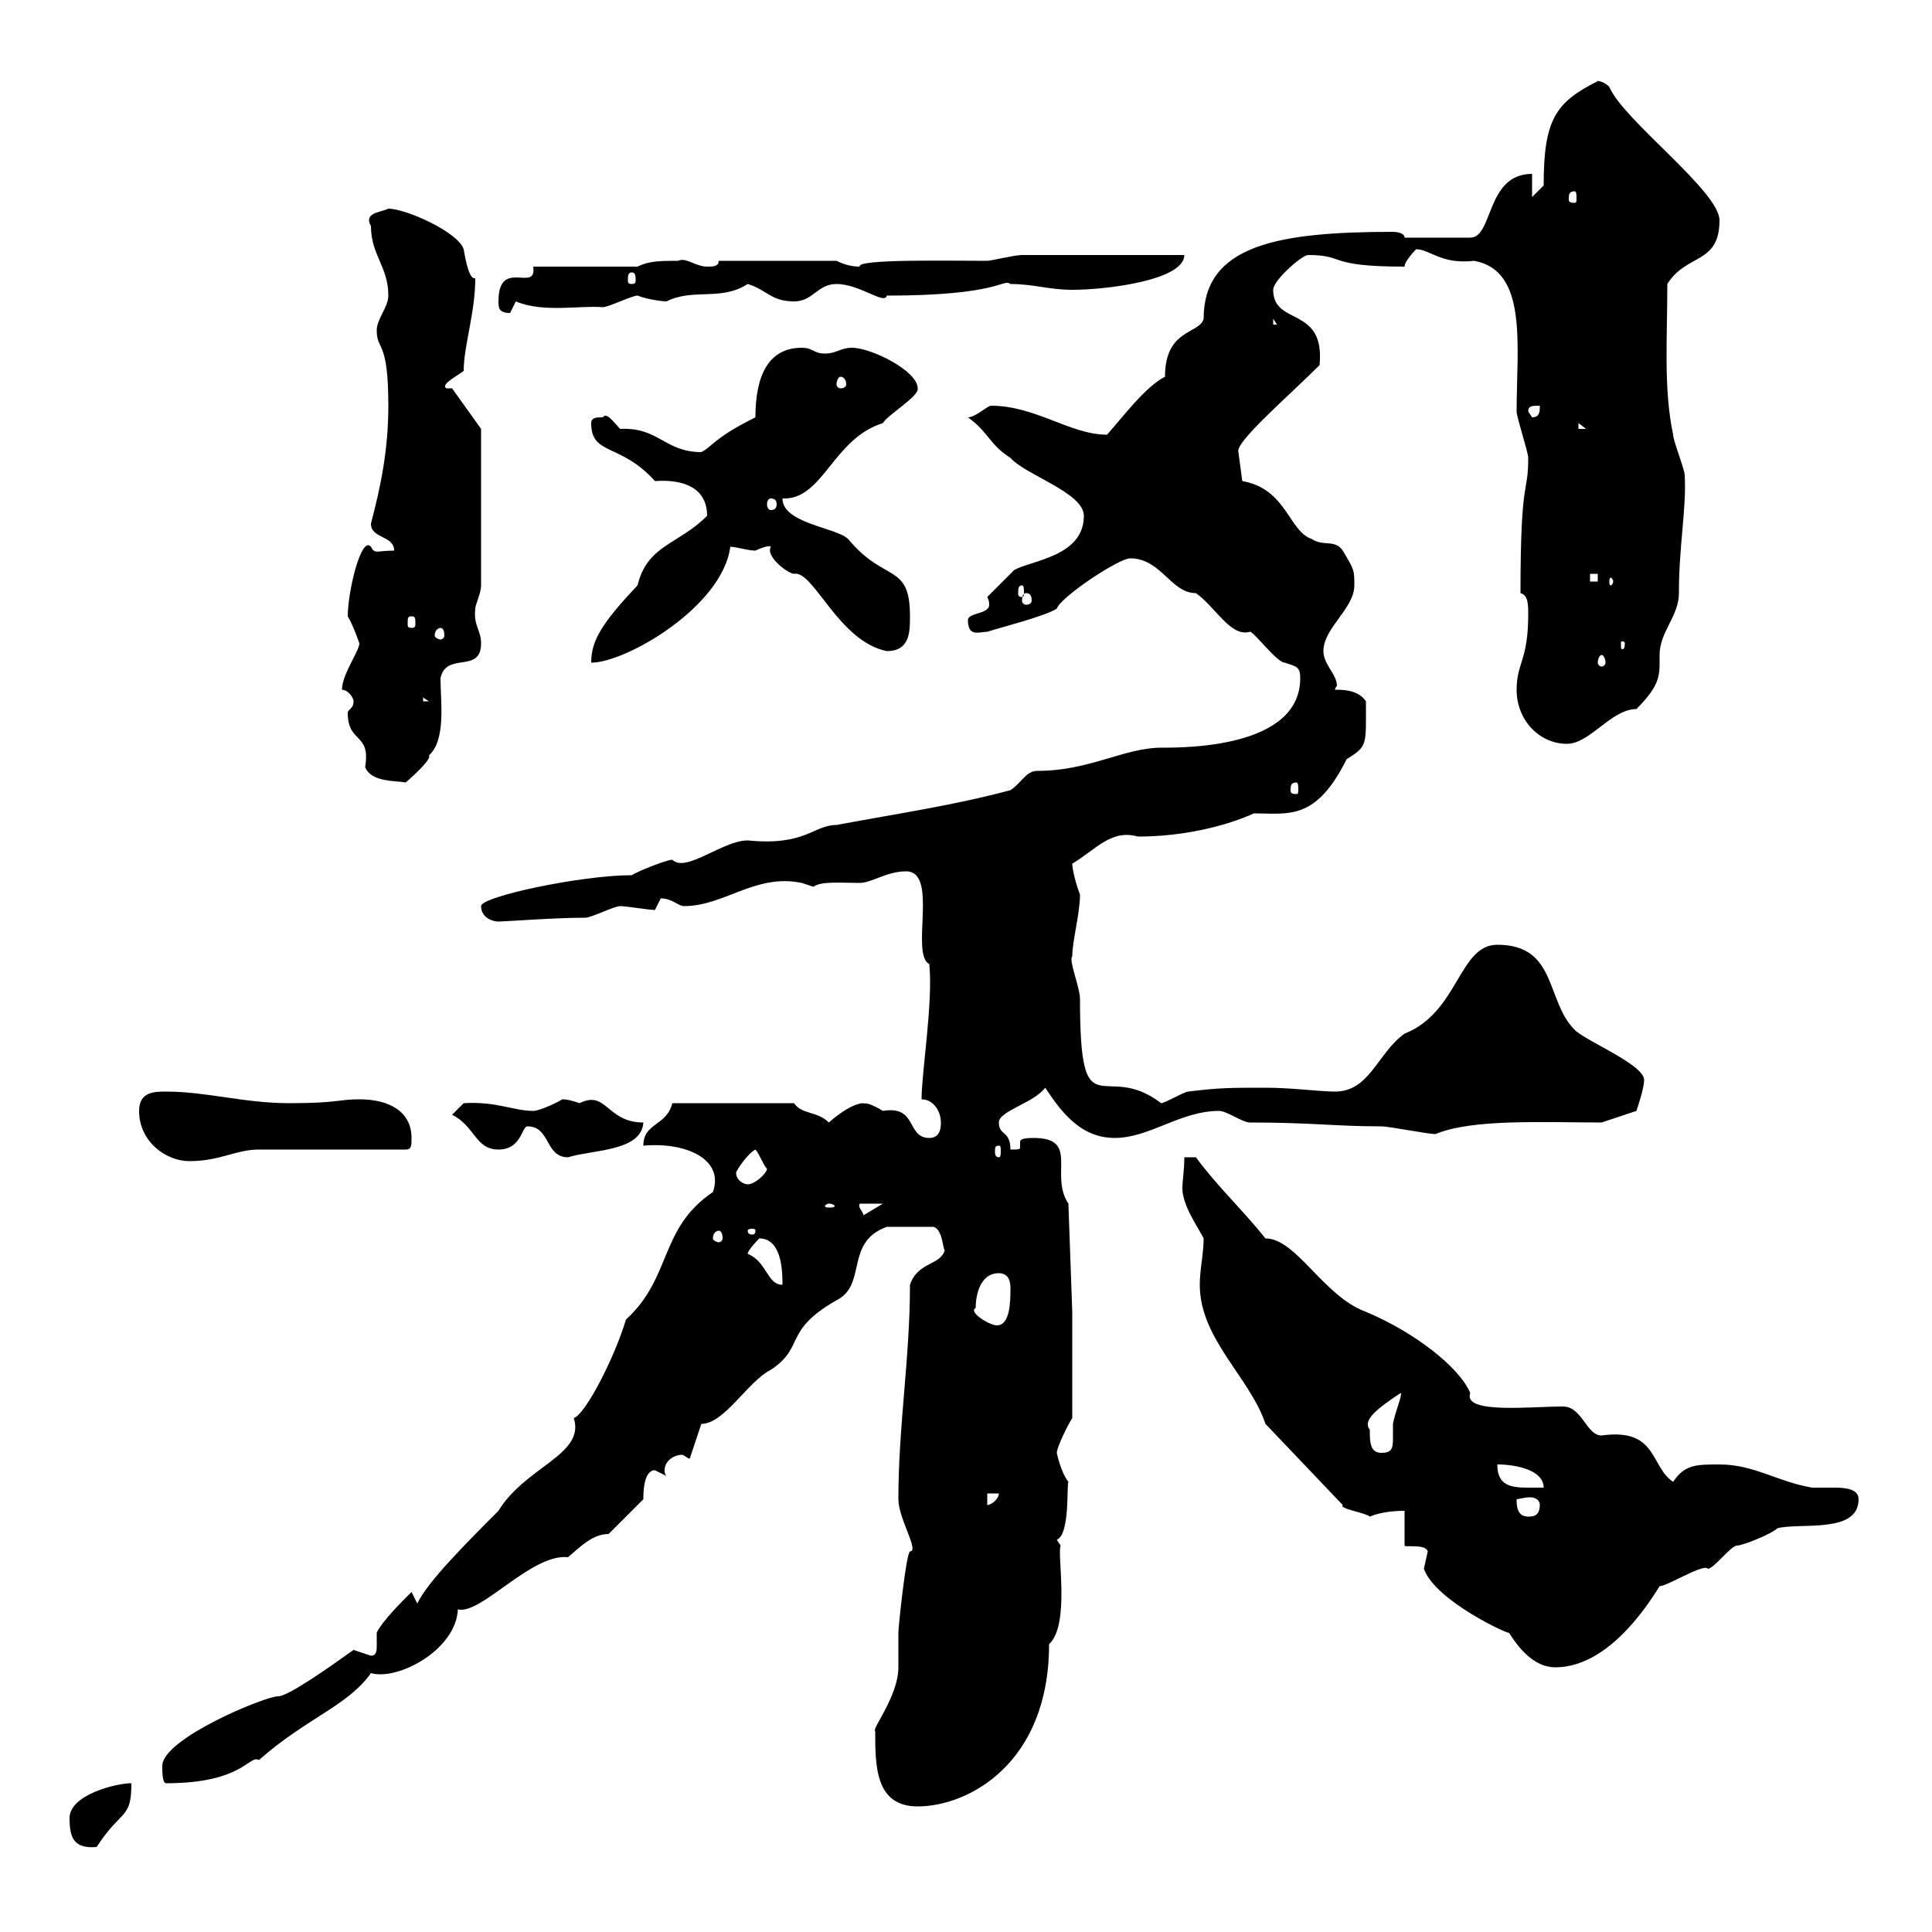 <svg xmlns="http://www.w3.org/2000/svg" xmlns:xlink="http://www.w3.org/1999/xlink" width="300" height="300"><path d="M10.80 282.30C10.80 285.30 11.40 287.10 15 286.80C18.90 280.80 20.40 282.60 20.40 276.90C18 276.90 10.80 278.70 10.80 282.30ZM135.90 268.80C135.90 274.20 135.90 280.50 142.50 280.50C150.30 280.50 162.90 273.90 162.90 255.30C166.20 252.30 164.10 241.20 164.70 240L164.10 239.10C166.20 238.20 165.60 230.40 165.90 230.10C164.70 228.60 164.10 225.60 164.10 225.60C164.10 224.70 165.90 221.10 166.50 220.20L166.50 203.70L165.90 186.90C162.90 182.40 167.70 176.70 160.50 176.70C158.70 176.70 158.40 177 158.40 177.30C158.40 177.30 158.40 177.90 158.40 178.20C158.40 178.50 158.10 178.50 156.90 178.50C156.90 175.50 155.10 176.40 155.10 174.30C155.10 172.50 160.50 171.30 162.30 168.90C164.70 172.50 167.70 176.70 173.10 176.70C178.50 176.70 183.30 172.50 189.30 172.50C190.50 172.50 192.90 174.30 194.10 174.30C203.70 174.30 207.30 174.90 214.50 174.90C215.70 174.90 221.70 176.10 222.90 176.10C228.60 173.70 239.70 174.30 248.70 174.30L254.10 172.50C254.40 171.60 255.30 168.90 255.30 167.70C255.30 165.30 246.30 161.70 244.50 159.90C240 155.40 241.80 146.70 232.50 146.70C226.50 146.70 226.50 157.20 218.10 160.50C213.90 163.50 212.70 169.50 207.30 169.50C204.90 169.50 200.70 168.90 196.50 168.90C191.10 168.90 189.30 168.90 184.50 169.50C183.90 169.50 180.90 171.30 180.30 171.30C171.30 164.40 167.70 176.10 167.70 155.10C167.70 153.30 165.90 149.10 166.50 148.50C166.50 146.10 167.70 141.90 167.70 138.90C167.10 137.40 166.50 135 166.50 134.10C170.10 132 172.50 128.70 176.70 129.90C186.90 129.90 194.10 126.60 194.70 126.30C200.10 126.30 204.30 127.50 209.10 117.90C212.40 115.80 212.10 115.80 212.10 108.90C210.90 107.10 208.50 107.10 207.30 107.10C207.30 106.80 207.60 106.50 207.60 106.50C207.60 104.70 205.50 103.20 205.50 101.10C205.50 97.50 210.30 94.50 210.30 90.90C210.30 88.50 210.30 88.50 208.50 85.50C207.30 83.70 205.50 84.90 203.70 83.70C200.10 82.50 199.80 75.90 192.90 74.70C192.90 74.70 192.30 70.20 192.30 70.20C191.70 68.70 200.10 61.50 204.90 56.70C205.80 47.40 197.70 50.70 197.70 45C197.70 43.50 202.20 39.60 203.10 39.60C209.10 39.60 205.80 41.40 218.10 41.40C218.10 40.50 219.90 38.70 219.90 38.70C222 38.70 223.80 41.10 228.90 40.50C237.30 42 235.50 53.70 235.50 63.90C235.50 64.80 237.30 70.20 237.30 71.10C237.30 77.10 236.10 73.50 236.10 92.10C237.30 92.40 237.30 93.90 237.30 95.40C237.30 102.60 235.50 102.90 235.50 107.10C235.50 111.90 239.10 115.50 243.30 115.50C246.90 115.50 250.20 110.10 254.10 110.10C258 106.20 257.70 104.70 257.70 101.70C257.70 98.10 260.70 95.70 260.70 92.10C260.70 84.60 261.90 78.90 261.60 73.80C261.60 72.90 259.80 68.40 259.80 67.50C258.30 60.30 258.90 52.80 258.90 44.10C261.90 39.30 267 41.10 267 34.20C267 29.70 252 18.60 249.90 13.50C248.70 12.30 247.50 12.60 248.10 12.60C241.50 15.90 239.70 18.60 239.70 28.80L237.90 30.60L237.90 27C230.70 27 231.90 36.90 228.30 36.90L218.10 36.90C218.10 36 216.30 36 216.30 36C198.30 36 186.90 38.10 186.90 49.50C186.30 51.90 180.90 51 180.90 58.50C177.90 60 174.30 64.80 171.90 67.50C166.20 67.50 160.80 63 153.90 63C153.30 63 151.50 64.80 150.30 64.80C153.60 67.20 153.60 69 156.90 71.10C159.30 73.80 168.30 76.50 168.30 80.10C168.30 86.40 160.20 87 157.50 88.50C156.90 89.10 153.90 92.10 153.30 92.70C153.60 93.30 153.60 93.60 153.60 93.90C153.60 95.40 150.30 95.10 150.30 96.30C150.30 99 152.10 98.10 153.30 98.10C155.10 97.50 162.30 95.70 164.10 94.50C164.70 92.70 173.70 86.70 175.50 86.70C180.30 86.70 181.80 92.10 185.70 92.10C188.70 94.20 191.10 99 194.10 98.10C194.70 98.10 198.30 102.90 199.50 102.90C201.30 103.50 201.90 103.50 201.90 105.30C201.90 116.10 184.20 116.10 180.30 116.10C174.60 116.10 169.20 119.70 161.10 119.70C159.30 119.70 158.70 121.50 156.90 122.70C147.90 125.10 139.50 126.30 129.90 128.10C126.30 128.10 125.10 131.40 116.10 130.50C112.20 130.50 106.50 135.60 104.40 133.50C103.50 133.50 99 135.30 98.10 135.90C90.30 135.90 74.70 139.20 74.70 140.70C74.70 142.50 76.50 143.10 77.40 143.10C78.30 143.10 86.10 142.50 90.90 142.50C91.80 142.50 95.40 140.70 96.30 140.70C97.20 140.70 100.80 141.30 101.70 141.30C101.70 141.30 102.60 139.50 102.60 139.50C104.40 139.50 105.30 140.70 106.20 140.70C112.50 140.70 117.30 135.60 124.50 137.10C124.50 137.10 126.30 137.70 126.30 137.70C127.50 136.80 130.50 137.10 133.50 137.10C135.30 137.10 137.70 135.30 140.70 135.30C145.80 135.30 141.30 148.20 144.30 149.70C144.90 155.70 143.10 166.50 143.10 170.70C144.90 170.70 146.10 172.50 146.10 174.30C146.10 174.90 146.10 176.70 144.30 176.70C140.70 176.70 142.50 171.60 137.10 172.50C134.10 170.70 134.10 171.60 134.10 171.30C132 171.30 128.70 174.30 128.70 174.30C126.90 172.50 124.50 173.10 123.30 171.30L104.40 171.30C103.50 174.90 99.90 174.30 99.90 177.90C106.50 177.30 112.50 180 110.70 185.10C102.30 190.80 104.40 198.30 97.20 204.90C95.40 210.90 90.90 219.60 89.10 220.20C90.90 225.90 81.60 227.70 77.40 234.60C72.60 239.40 66.30 245.70 64.80 249C64.80 249 63.90 247.20 63.90 247.20C62.10 249 59.40 251.70 58.50 253.50C58.50 253.80 58.50 254.70 58.50 255.60C58.50 256.20 58.50 257.10 57.60 257.10C57.60 257.10 54.90 256.20 54.90 256.20C50.70 259.20 44.70 263.40 43.20 263.40C41.10 263.40 25.20 270 25.20 274.20C25.20 275.10 25.20 276.90 25.80 276.90C37.80 276.90 38.70 272.40 40.20 273.30C47.70 266.70 54 264.90 57.60 259.80C61.80 261 70.80 256.20 71.10 249.90C74.70 250.80 82.50 241.20 88.20 241.80C90.30 240 92.10 238.20 94.50 238.20C95.40 237.30 99 233.70 99.90 232.80C99.90 231.90 99.90 228.30 101.70 228.30C101.70 228.30 103.50 229.20 103.50 229.20C103.20 228.90 103.20 228.60 103.20 228.30C103.20 226.80 104.70 225.90 105.90 225.90C106.20 225.90 106.80 226.50 107.10 226.50L108.90 221.10C112.50 221.10 116.10 214.50 119.70 212.70C125.10 209.10 121.50 206.70 129.90 201.90C134.70 199.50 131.10 192.90 137.70 190.50L144.90 190.50C146.40 190.80 146.40 194.10 146.70 194.10C146.10 196.50 142.50 195.90 141.30 199.50C141.30 210.90 139.50 221.40 139.50 232.80C139.50 235.80 142.80 240.90 141.30 240.90C140.70 241.20 139.50 252.60 139.50 253.50C139.50 254.40 139.50 258 139.50 258.90C139.50 263.40 135.30 268.50 135.90 268.80ZM221.10 243.60C222.90 248.70 234.90 254.10 234.30 253.50C235.80 255.90 238.20 258.90 241.50 258.90C249.30 258.90 255.30 250.20 257.70 246.30C258.90 246.30 264.60 242.70 265.20 243.60C266.10 243.60 268.80 240 269.70 240C270.60 240 275.10 238.20 276 237.30C279.60 236.40 288.60 238.20 288.60 232.80C288.60 231.30 286.80 231 285 231C283.50 231 282.30 231 281.40 231C276 230.10 272.40 227.40 267 227.40C263.40 227.40 261.60 227.40 259.80 230.10C256.20 227.70 257.40 221.70 248.70 222.90C246.30 222.90 245.70 218.40 242.70 218.40C237.60 218.40 227.10 219.60 228.30 216.30C226.50 212.10 219.30 206.70 212.10 203.70C205.50 201.30 201.30 192.30 196.50 192.30C192.90 187.80 189 184.20 185.70 179.70L183.90 179.70C183.90 181.80 183.60 183.30 183.60 184.50C183.60 187.20 186 190.50 186.90 192.30C186.90 194.70 186.30 197.10 186.30 199.50C186.30 207.90 194.10 213.90 196.50 221.10L208.50 233.70C207.90 234.30 212.10 234.90 212.70 235.50C214.80 234.60 217.50 234.60 218.10 234.60L218.10 240C218.10 240.30 221.40 239.70 221.70 240.90C221.70 240.90 221.10 243.60 221.10 243.60ZM235.50 232.80C235.80 232.80 236.70 232.50 237.60 232.50C238.20 232.50 239.10 232.80 239.10 233.70C239.10 235.50 237.90 235.50 237.30 235.50C235.50 235.50 235.50 233.70 235.50 232.80ZM153.30 231.90L155.10 231.90C155.10 232.80 153.90 233.70 153.30 233.70ZM232.50 227.40C235.50 227.40 239.70 228.30 239.70 231C238.50 231 237.90 231 237.30 231C234.60 231 232.50 230.70 232.50 227.40ZM212.70 222C211.50 220.50 213.90 218.70 217.50 216.30C217.80 216.60 216.60 219.30 216.30 221.10C216.30 221.70 216.30 222.90 216.30 223.50C216.30 225 216 225.60 214.50 225.60C212.70 225.60 212.70 223.80 212.70 222ZM151.50 203.10C151.50 201.30 152.10 197.70 155.10 197.70C156.90 197.70 156.90 199.50 156.90 200.10C156.90 201.90 156.90 205.80 154.80 205.80C153.60 205.80 150.30 203.70 151.50 203.10ZM116.10 194.70C116.10 194.10 117.90 192.30 117.90 192.30C121.50 192.30 121.50 197.70 121.50 199.50C119.10 199.50 119.10 195.90 116.10 194.70ZM111.60 191.10C111.90 191.10 112.20 191.40 112.20 192.30C112.20 192.60 111.90 192.90 111.60 192.90C111.30 192.90 110.70 192.60 110.70 192.30C110.70 191.40 111.30 191.10 111.60 191.10ZM117.30 191.10C117.30 191.70 117 191.70 116.70 191.70C116.70 191.70 116.10 191.70 116.10 191.10C116.10 190.80 116.70 190.80 116.70 190.80C117 190.80 117.30 190.80 117.30 191.10ZM133.50 186.90L137.10 186.90L134.10 188.70C133.80 187.80 133.20 187.50 133.50 186.90ZM128.70 186.90C129.30 186.90 129.60 187.20 129.60 187.20C129.60 187.50 129.30 187.50 128.70 187.50C128.40 187.50 128.10 187.50 128.10 187.20C128.10 187.20 128.40 186.90 128.70 186.90ZM114.30 182.10C114.30 181.80 116.10 179.10 117.30 178.50C117.90 179.10 118.50 180.90 119.10 181.50C119.10 182.10 117.30 183.90 116.10 183.90C115.50 183.90 114.30 183.30 114.30 182.10ZM21.60 172.50C21.60 177.30 25.80 180.30 29.40 180.30C34.20 180.30 36.60 178.50 40.20 178.50L63 178.50C63.90 178.50 63.90 177.90 63.90 176.70C63.90 172.50 60.30 170.70 55.80 170.70C52.50 170.70 52.50 171.30 45 171.30C37.80 171.30 32.10 169.50 25.80 169.50C24 169.50 21.60 169.50 21.60 172.50ZM81.90 174.90C85.50 174.90 84.60 179.70 88.20 179.70C92.10 178.50 99.60 178.80 99.90 174.30C94.20 174.30 94.20 169.20 90 171.30C89.10 171 88.20 170.70 87.30 170.70C86.40 171.30 83.70 172.50 82.80 172.50C79.80 172.50 77.10 171 72 171.30L70.20 173.10C73.80 174.90 73.80 178.50 77.40 178.50C81 178.50 81 174.90 81.90 174.90ZM155.10 177.90C155.40 177.90 155.40 178.20 155.40 178.80C155.40 179.10 155.40 179.70 155.10 179.70C154.50 179.70 154.50 179.10 154.50 178.80C154.50 178.20 154.50 177.90 155.10 177.90ZM201.30 121.50C201.60 121.50 201.60 122.10 201.60 122.70C201.60 123 201.60 123.30 201.30 123.30C200.40 123.30 200.40 123 200.40 122.70C200.40 122.10 200.40 121.50 201.30 121.50ZM54 110.70C54 115.50 57.60 113.70 56.70 119.10C57.60 121.50 61.50 121.20 63 121.50C63 121.50 67.20 117.90 66.60 117.30C69.30 114.90 68.40 108.90 68.40 105.30C69.30 101.10 74.70 104.70 74.70 99.90C74.70 97.80 73.50 97.20 73.80 94.50C73.80 93.90 74.70 92.10 74.70 90.90L74.70 66.60L70.20 60.30L69.30 60.30C68.40 59.70 70.80 58.50 72 57.60C72 53.70 73.80 48.60 73.80 43.20C72.90 43.50 72.30 40.50 72 38.70C71.10 36 63 32.40 60.30 32.40C59.10 33 56.40 33 57.60 35.10C57.60 39.60 60.30 41.40 60.30 45.90C60.30 47.70 58.50 49.50 58.50 51.30C58.50 54.60 60.30 52.50 60.30 63C60.30 69.90 59.10 75.60 57.60 81.30C57.60 83.70 61.20 83.10 61.20 85.50C58.50 85.50 58.20 86.10 57.60 84.90C56.10 83.10 54 91.80 54 95.70C54.90 97.20 55.80 99.90 55.80 99.90C55.80 101.10 53.10 104.70 53.10 107.10C54 107.10 54.90 108.30 54.90 108.90C54.90 110.10 54 110.10 54 110.70ZM65.70 108.30L66.60 108.90L65.70 108.90ZM109.80 80.10C105.30 84.60 100.50 84.60 99 90.90C93.30 96.90 91.80 99.60 91.80 102.90C97.20 102.90 112.20 94.20 113.40 84.90C114.30 84.90 116.10 85.50 117.30 85.50C117.90 85.20 119.40 84.60 119.70 84.90C118.80 86.40 122.40 89.10 123.30 89.10C126.30 88.50 130.20 99.60 137.70 101.10C141.30 101.10 141.30 98.10 141.30 95.70C141.30 87.30 137.40 90.60 131.70 83.70C129.90 81.90 121.50 81.30 121.50 77.40C127.80 77.70 129.30 68.10 137.10 65.70C137.70 64.50 142.80 61.50 142.50 60.30C142.50 57.60 135.30 54 132.30 54C130.50 54 129.90 54.90 128.10 54.90C126.30 54.90 126.30 54 124.50 54C119.40 54 117.30 58.20 117.30 64.80C110.70 68.10 110.70 69.30 108.90 70.20C103.20 70.20 102.30 66.30 96.30 66.60C95.40 65.70 94.20 63.90 93.60 64.80C92.70 64.80 91.80 64.80 91.80 65.70C91.80 70.80 96.30 68.70 101.70 74.70C105.90 74.40 109.80 75.60 109.80 80.10ZM248.70 101.70C249 101.70 249.30 102.30 249.30 102.90C249.30 103.20 249 103.50 248.70 103.50C248.40 103.50 248.10 103.20 248.10 102.90C248.10 102.30 248.40 101.70 248.70 101.70ZM252.30 99.90C252.30 100.80 252 100.80 252 100.80C251.70 100.80 251.70 100.80 251.70 99.90C251.70 99.60 251.70 99.60 252 99.60C252 99.60 252.30 99.60 252.30 99.90ZM68.40 97.50C68.70 97.50 69 97.80 69 98.70C69 99 68.70 99.30 68.40 99.30C68.10 99.30 67.50 99 67.50 98.70C67.50 97.80 68.10 97.50 68.40 97.50ZM63.90 95.70C64.50 95.70 64.50 96 64.50 96.90C64.50 97.20 64.50 97.50 63.90 97.50C63.30 97.50 63.30 97.20 63.30 96.90C63.30 96 63.30 95.70 63.90 95.70ZM159.30 92.10C159.90 92.10 160.20 92.40 160.20 93.30C160.20 93.60 159.90 93.90 159.30 93.90C159 93.90 158.70 93.60 158.70 93.30C158.70 92.40 159 92.10 159.30 92.10ZM158.70 90.90C159 90.90 159 91.50 159 92.10C159 92.40 159 92.70 158.70 92.70C158.10 92.70 158.10 92.40 158.10 92.10C158.10 91.50 158.10 90.90 158.70 90.90ZM246.90 89.10L248.10 89.10L248.10 90.30L246.90 90.30ZM250.50 90.30C250.50 90.60 250.20 90.90 250.20 90.90C249.90 90.90 249.90 90.60 249.90 90.30C249.90 90 249.90 89.70 250.20 89.70C250.20 89.70 250.50 90 250.50 90.30ZM119.70 77.40C120.30 77.40 120.60 77.70 120.60 78.30C120.60 78.90 120.30 79.20 119.70 79.20C119.40 79.20 119.10 78.90 119.10 78.30C119.10 77.70 119.40 77.40 119.70 77.40ZM245.10 65.70L246.30 66.60L245.10 66.60ZM237.30 63.90C237.30 63 237.90 63 239.10 63C239.10 63.90 239.10 64.80 237.90 64.80ZM130.50 58.50C131.10 58.50 131.40 59.10 131.40 59.70C131.40 60 131.10 60.30 130.50 60.30C130.20 60.30 129.90 60 129.90 59.70C129.90 59.10 130.20 58.50 130.50 58.50ZM197.70 49.50L198.30 50.40L197.70 50.40ZM77.40 46.80C77.40 47.70 77.40 48.60 79.20 48.60C79.20 48.60 80.10 46.80 80.10 46.80C84.30 48.60 90 47.40 93.60 47.70C94.50 47.70 98.10 45.90 99 45.90C100.50 46.50 102.90 46.80 103.50 46.80C107.70 44.70 111.90 46.80 116.10 44.10C119.10 45 119.70 46.80 123.30 46.80C126.30 46.80 126.90 44.10 129.90 44.10C133.50 44.10 137.40 47.40 137.70 45.90C155.40 45.90 155.70 43.20 156.90 44.10C160.50 44.10 162.90 45 166.50 45C171.90 45 183.90 43.50 183.90 39.60C180.30 39.60 162.30 39.60 158.70 39.60C157.50 39.60 153.90 40.50 153.30 40.50C147.30 40.50 132.90 40.20 133.50 41.40C132.30 41.40 131.10 41.10 129.90 40.50L111.60 40.50C111.60 41.40 110.70 41.40 109.80 41.40C108 41.40 106.50 39.90 105.30 40.50C102.60 40.50 100.80 40.50 99 41.40L82.80 41.40C83.40 45.60 77.40 39.90 77.40 46.80ZM98.10 42.30C98.70 42.30 98.70 42.90 98.70 43.50C98.70 43.80 98.70 44.10 98.10 44.10C97.50 44.10 97.50 43.80 97.50 43.50C97.50 42.90 97.50 42.30 98.10 42.30ZM244.50 29.70C244.80 29.70 244.80 30.30 244.80 30.90C244.80 31.20 244.80 31.50 244.50 31.50C243.60 31.50 243.60 31.20 243.60 30.90C243.60 30.30 243.60 29.70 244.50 29.70Z"/></svg>